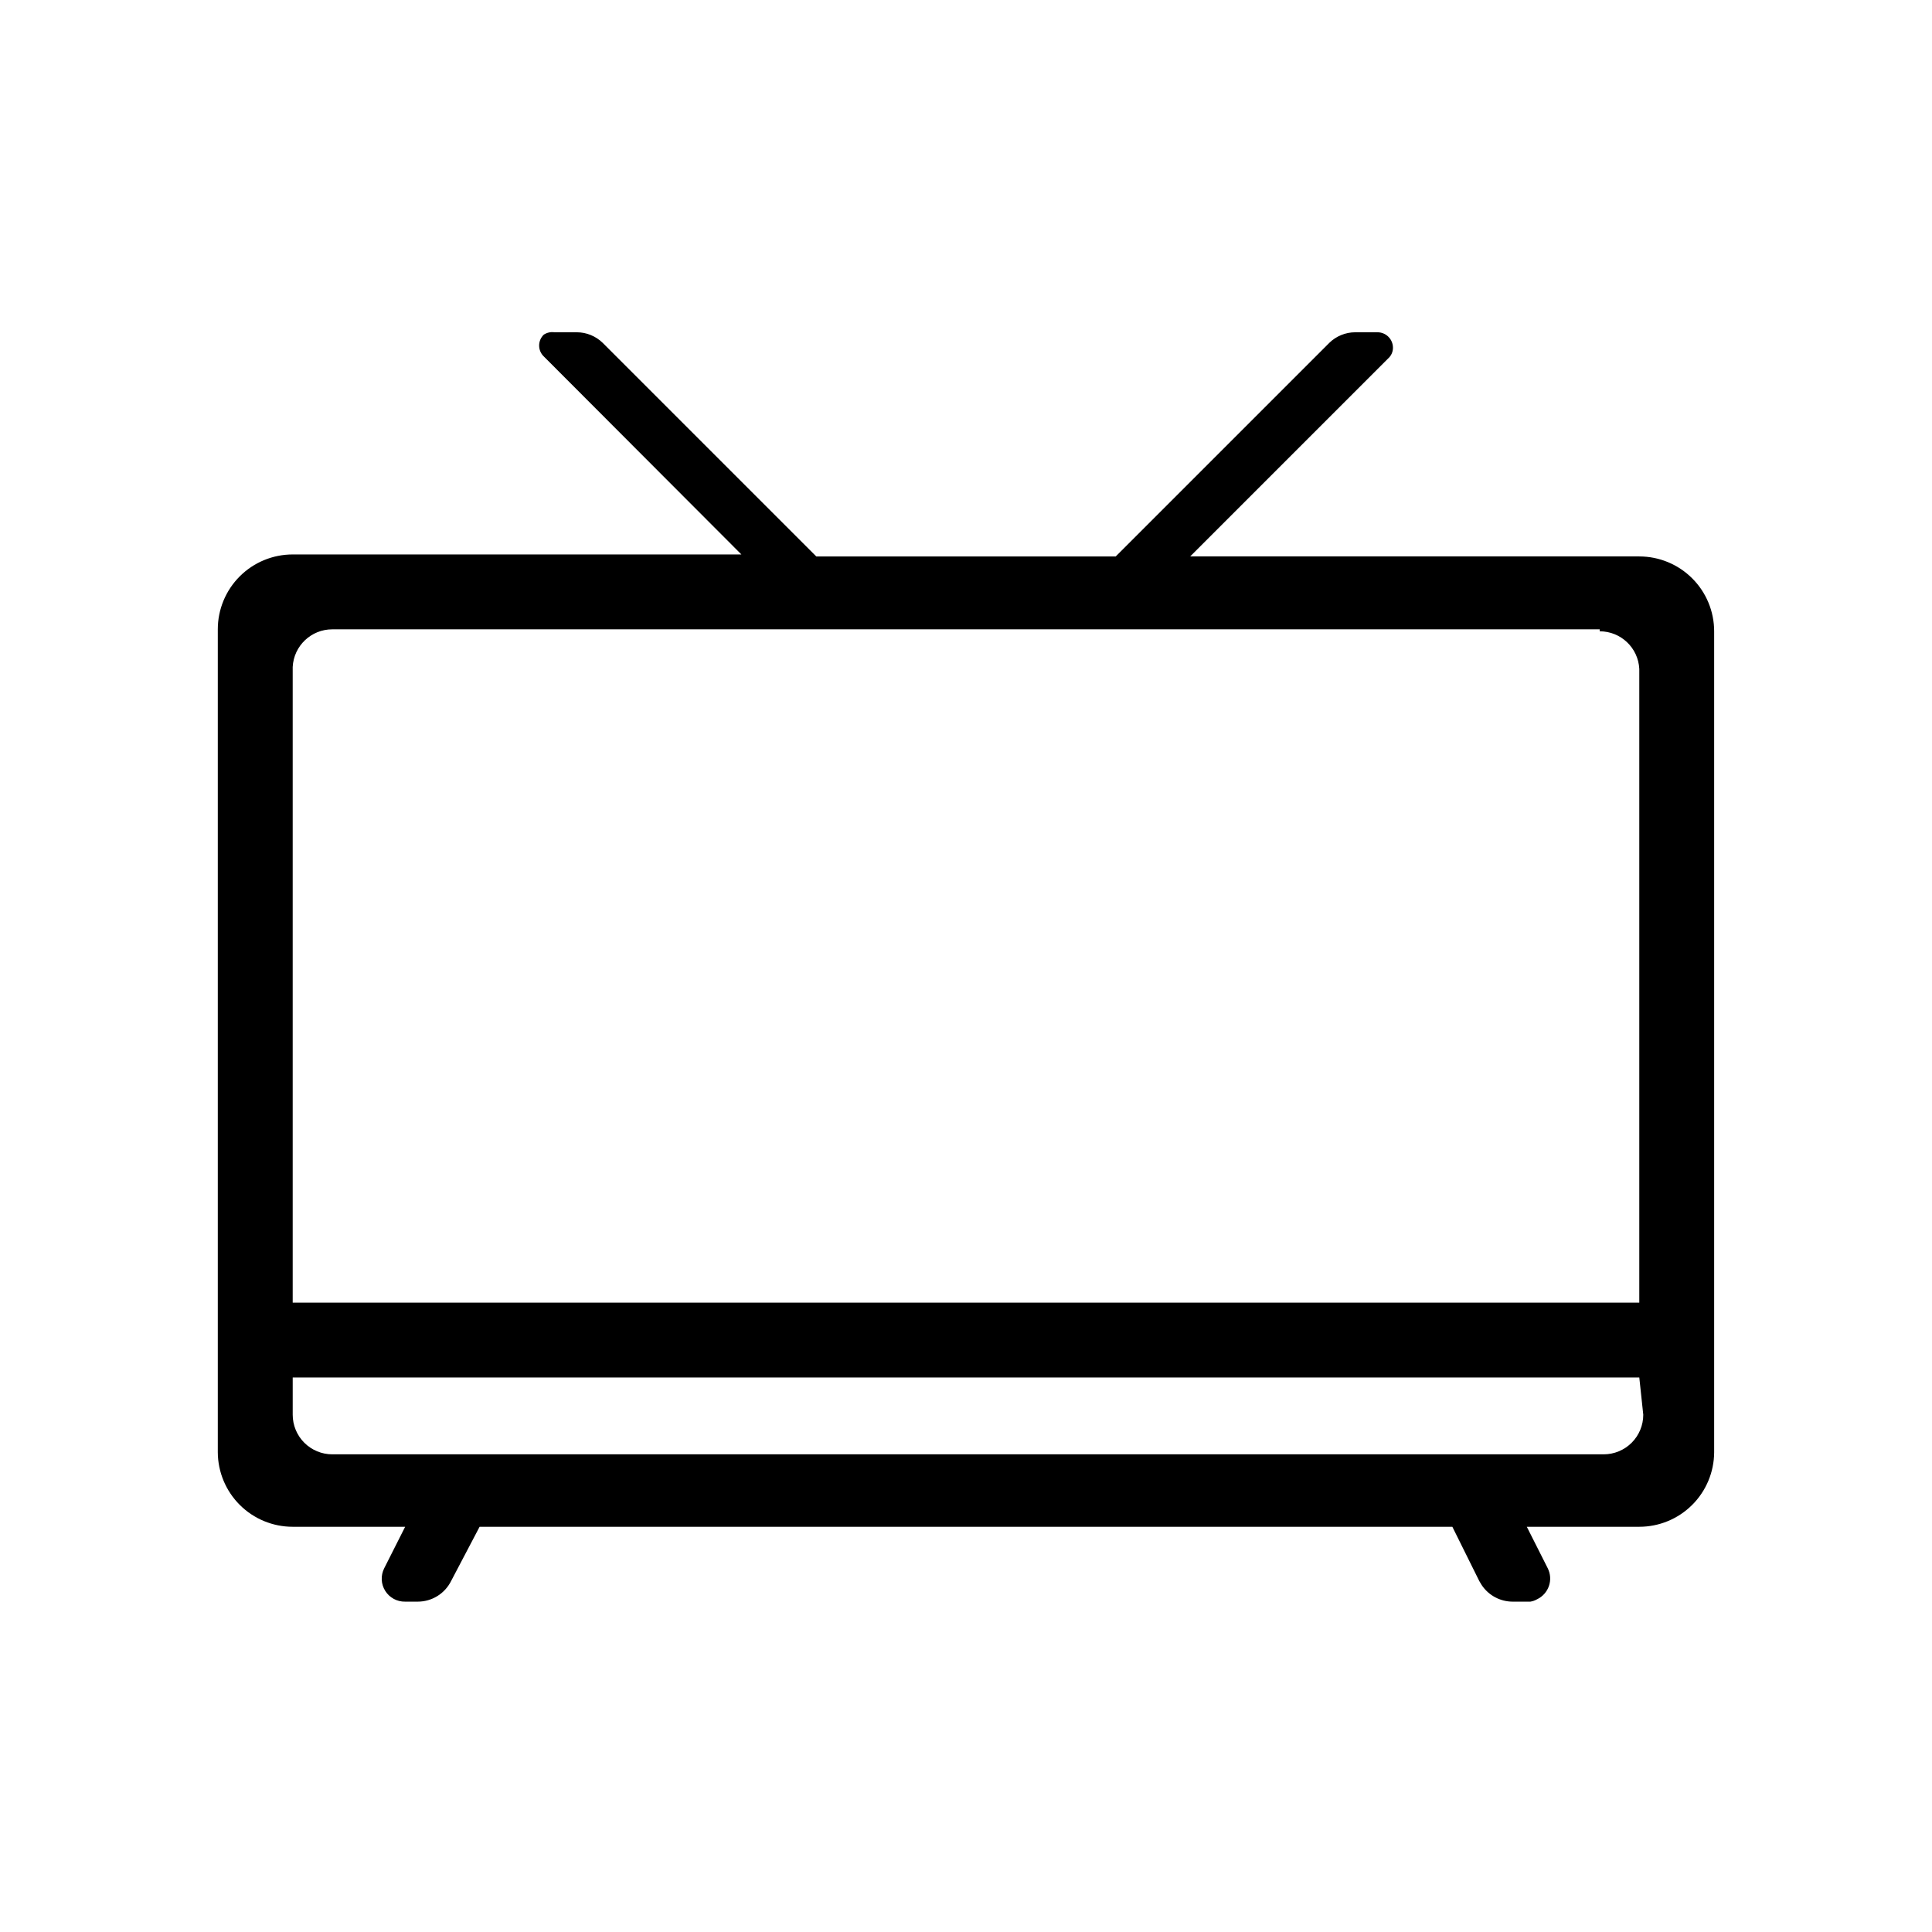 <?xml version="1.0" encoding="UTF-8"?>
<!-- Uploaded to: ICON Repo, www.svgrepo.com, Generator: ICON Repo Mixer Tools -->
<svg fill="#000000" width="800px" height="800px" version="1.1" viewBox="144 144 512 512" xmlns="http://www.w3.org/2000/svg">
 <path d="m288.11 238.46c-0.789-0.754-1.234-1.797-1.234-2.887s0.445-2.133 1.234-2.887c0.836-0.547 1.844-0.773 2.836-0.629h5.879c2.59-0.004 5.078 1.016 6.926 2.832l56.574 56.574h79.352l56.574-56.574h-0.004c1.848-1.816 4.336-2.836 6.93-2.832h5.879-0.004c1.086 0 2.129 0.43 2.894 1.199 0.77 0.766 1.199 1.809 1.199 2.894 0.008 1.082-0.453 2.113-1.258 2.832l-52.48 52.48h119.02c5.262 0 10.309 2.09 14.027 5.812 3.723 3.719 5.812 8.766 5.812 14.027v217.58c-0.027 5.242-2.133 10.262-5.848 13.957-3.719 3.699-8.746 5.773-13.992 5.773h-29.809l5.562 11.02v0.004c0.723 1.457 0.828 3.144 0.297 4.684-0.535 1.539-1.66 2.801-3.129 3.5-0.551 0.32-1.156 0.535-1.785 0.633h-4.723c-3.293-0.012-6.363-1.664-8.188-4.41l-0.629-1.051-7.137-14.379h-257.79l-7.555 14.379c-1.668 3.344-5.082 5.457-8.816 5.461h-3.359c-2.133 0.043-4.133-1.035-5.269-2.84-1.141-1.805-1.25-4.07-0.293-5.977l5.562-11.02-29.809-0.004c-5.242 0-10.273-2.074-13.992-5.773-3.715-3.695-5.816-8.715-5.848-13.957v-218.11c0-5.262 2.094-10.305 5.812-14.027 3.719-3.719 8.766-5.809 14.027-5.809h118.92zm290.32 270.59h-356.86v9.867c0 2.785 1.105 5.453 3.074 7.422s4.637 3.074 7.422 3.074h336.92c2.785 0 5.453-1.105 7.422-3.074s3.074-4.637 3.074-7.422zm-10.496-198.27h-335.87c-5.598-0.008-10.215 4.383-10.496 9.973v168.46h356.86v-167.94c-0.277-5.59-4.898-9.977-10.496-9.969z"/>
</svg>